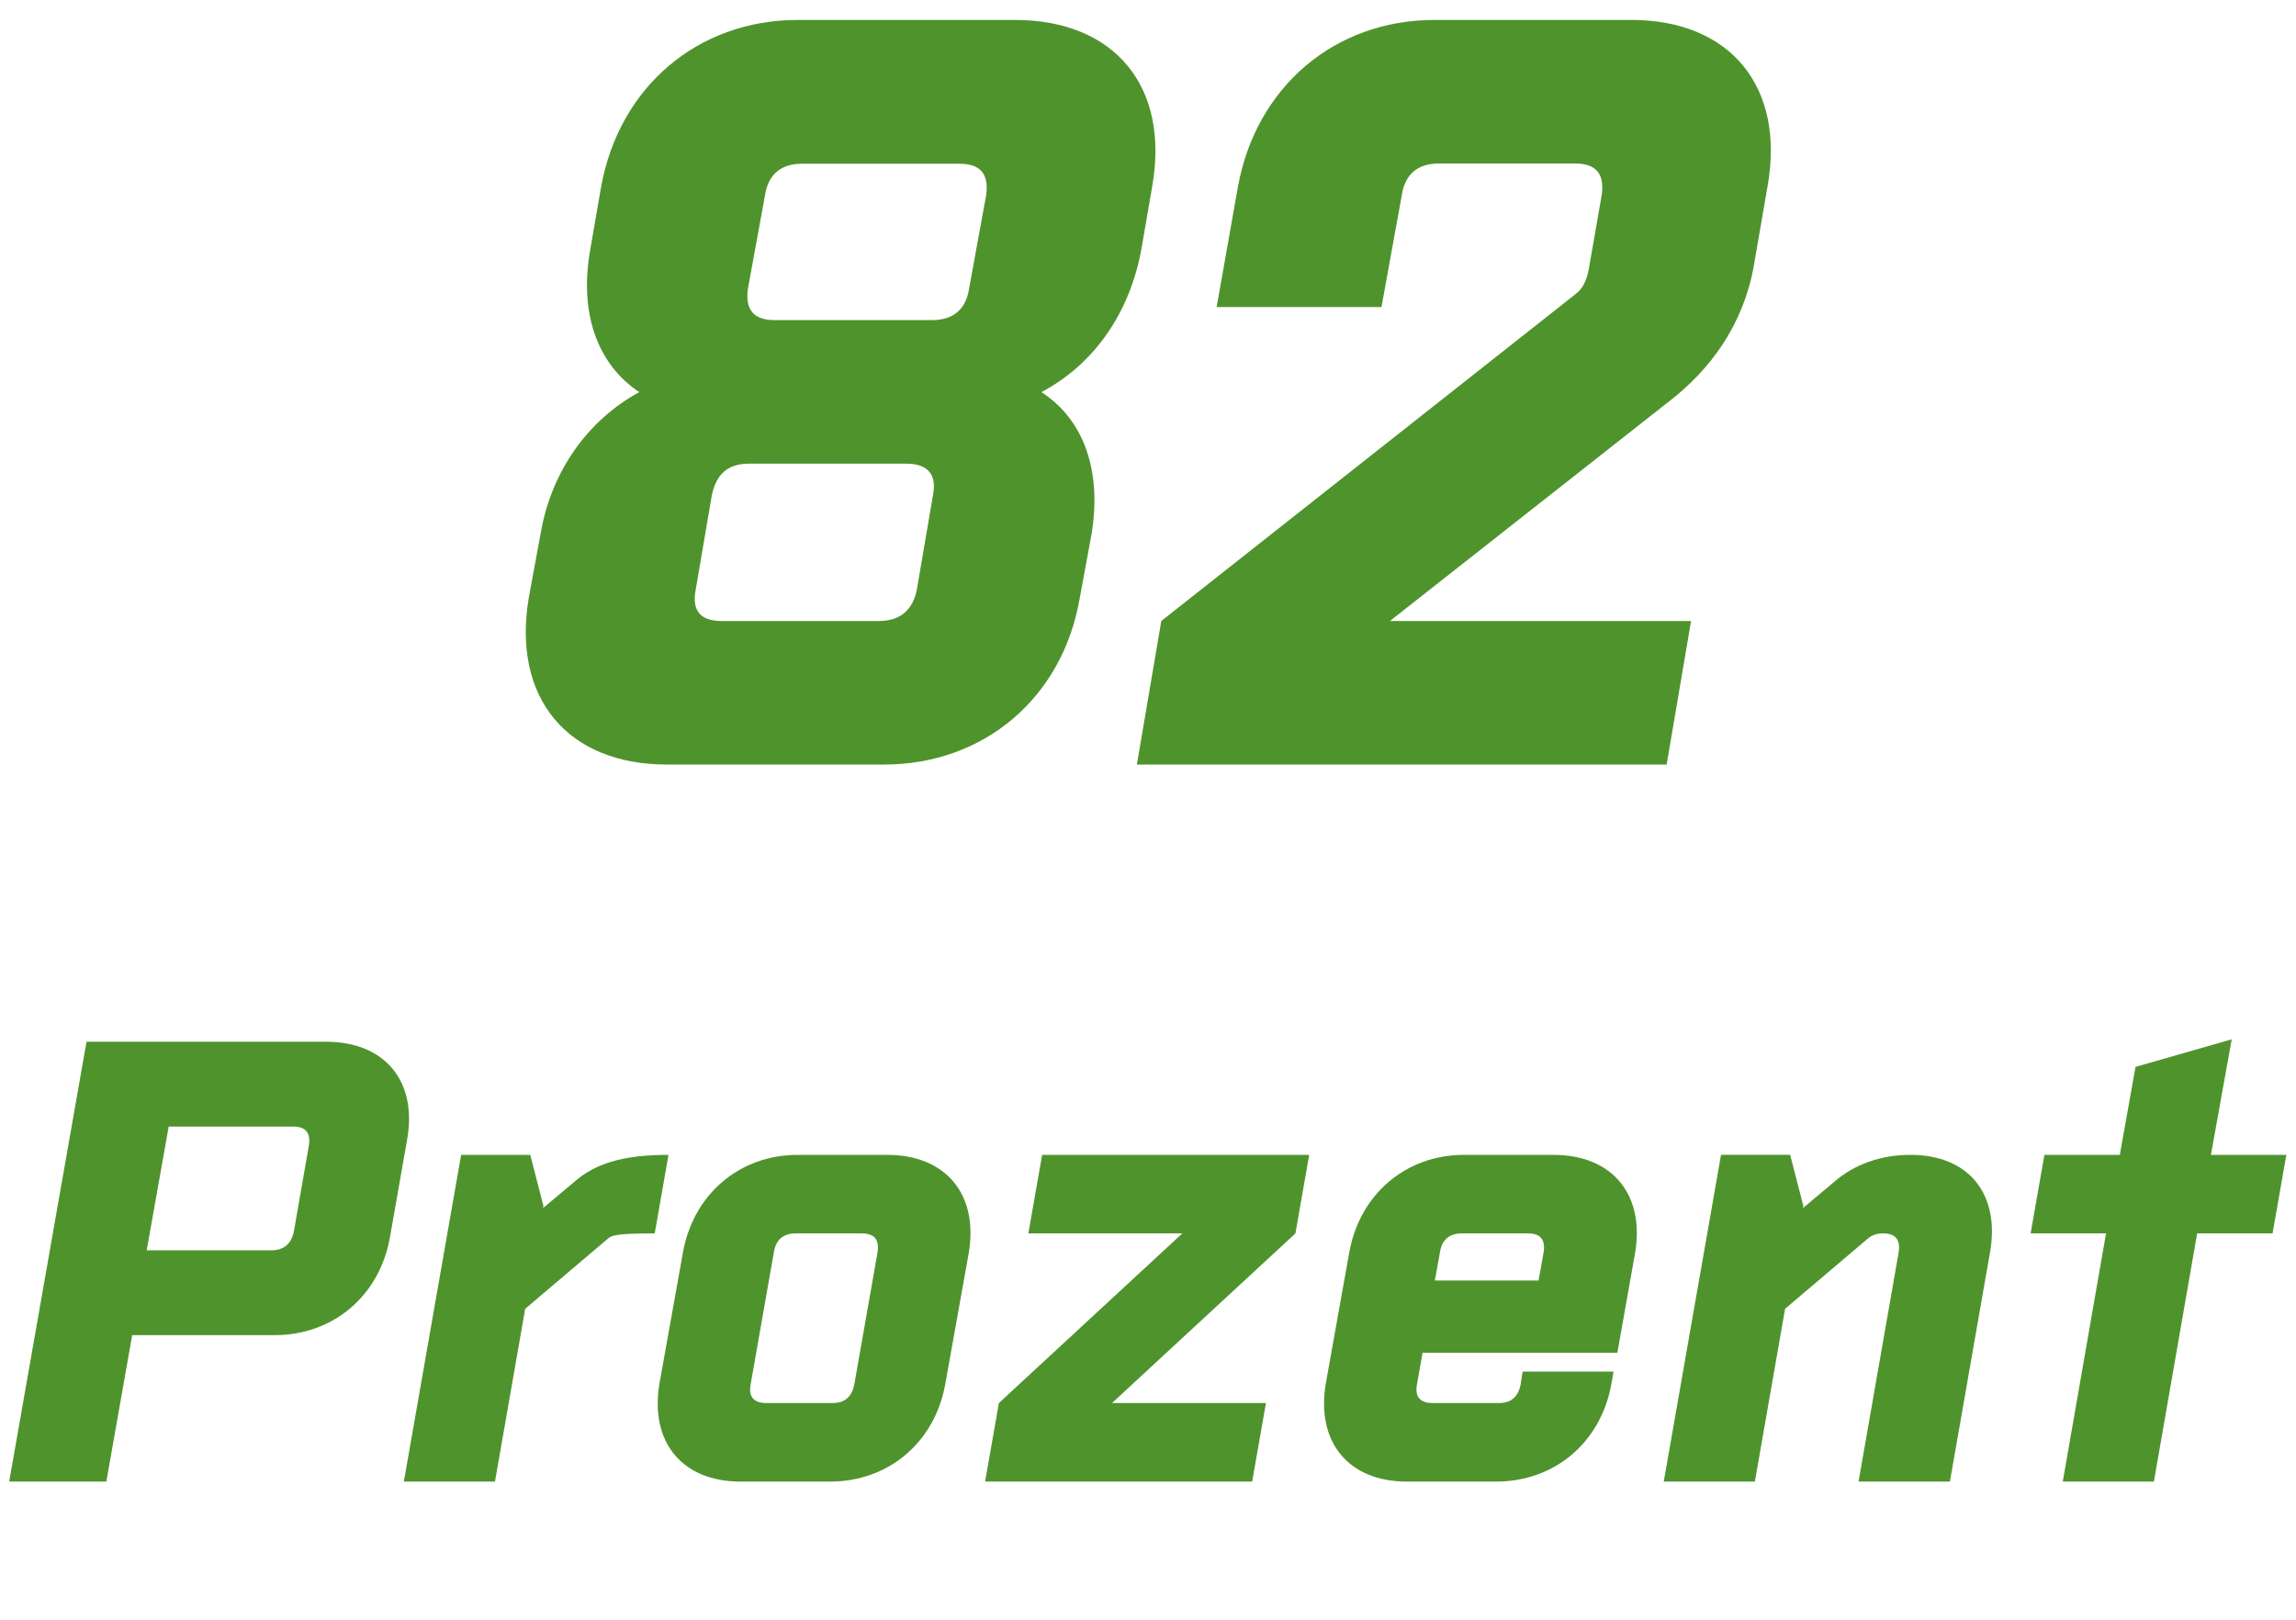 <?xml version="1.0" encoding="UTF-8"?>
<svg width="639px" height="451px" id="Ebene_1" data-name="Ebene 1" xmlns="http://www.w3.org/2000/svg" viewBox="0 0 95 67">
  <defs>
    <style>
      .cls-1 {
        fill: #4f932d;
        stroke-width: 0px;
      }
    </style>
  </defs>
  <g>
    <path class="cls-1" d="M21.88,24.7l.48-2.6c.44-2.64,1.98-4.75,4.09-5.9-1.72-1.14-2.51-3.26-2.02-5.94l.44-2.55c.75-4.14,4-6.91,8.14-6.91h8.98c4.14,0,6.42,2.77,5.68,6.91l-.44,2.55c-.48,2.68-1.98,4.8-4.14,5.94,1.76,1.14,2.51,3.26,2.07,5.9l-.48,2.6c-.7,4.14-3.96,6.91-8.1,6.91h-8.98c-4.14,0-6.42-2.77-5.72-6.91ZM30.99,19.16c-.88,0-1.36.44-1.54,1.32l-.66,3.87c-.18.88.18,1.32,1.06,1.32h6.51c.88,0,1.41-.44,1.58-1.32l.66-3.87c.18-.88-.22-1.32-1.1-1.32h-6.51ZM33.19,6.75c-.88,0-1.41.44-1.54,1.32l-.7,3.83c-.13.88.22,1.32,1.1,1.32h6.51c.88,0,1.41-.44,1.54-1.32l.7-3.83c.13-.88-.22-1.32-1.1-1.32h-6.51Z"/>
    <path class="cls-1" d="M57.52,25.67h12.45l-1.01,5.94h-21.92l1.01-5.94,17.12-13.51c.31-.22.48-.57.57-1.06l.53-3.04c.13-.88-.22-1.32-1.1-1.32h-5.63c-.88,0-1.41.44-1.54,1.32l-.84,4.62h-6.82l.88-4.97c.75-4.14,4-6.91,8.14-6.91h8.14c4.09,0,6.38,2.77,5.63,6.91l-.57,3.3c-.44,2.42-1.8,4.27-3.52,5.59l-11.53,9.07Z"/>
  </g>
  <g>
    <path class="cls-1" d="M11.35,55.22h-5.88l-1.07,6.06H.38l3.2-18.2h9.91c2.44,0,3.8,1.64,3.35,4.08l-.7,3.98c-.42,2.44-2.34,4.08-4.78,4.08ZM12.78,47.37c.08-.52-.13-.78-.65-.78h-5.15l-.91,5.12h5.15c.52,0,.83-.26.94-.78l.62-3.56Z"/>
    <path class="cls-1" d="M27.08,51.01c-1.56,0-1.77.08-1.92.21l-3.43,2.91-1.25,7.15h-3.77l2.37-13.52h2.86l.55,2.13-.03.08,1.3-1.09c.83-.73,1.95-1.12,3.9-1.12l-.57,3.25Z"/>
    <path class="cls-1" d="M34.33,61.28h-3.69c-2.42,0-3.77-1.64-3.35-4.08l.96-5.36c.42-2.44,2.34-4.08,4.76-4.08h3.69c2.44,0,3.8,1.64,3.38,4.08l-.96,5.36c-.42,2.44-2.34,4.08-4.78,4.08ZM36.31,51.79c.08-.52-.13-.78-.65-.78h-2.73c-.52,0-.83.26-.91.78l-.96,5.46c-.1.52.13.78.65.78h2.73c.52,0,.81-.26.91-.78l.96-5.46Z"/>
    <path class="cls-1" d="M48.92,51.01h-6.37l.57-3.25h11.05l-.57,3.25-7.59,7.02h6.37l-.57,3.25h-11.05l.57-3.25,7.59-7.02Z"/>
    <path class="cls-1" d="M66.76,56.73l-.08.47c-.42,2.44-2.34,4.08-4.78,4.08h-3.69c-2.42,0-3.77-1.64-3.35-4.08l.96-5.36c.42-2.44,2.34-4.08,4.76-4.08h3.69c2.44,0,3.8,1.64,3.38,4.08l-.73,4.11h-8.06l-.23,1.3c-.1.52.13.78.65.78h2.73c.52,0,.81-.26.91-.78l.08-.52h3.77ZM59.37,52.96h4.29l.21-1.17c.08-.52-.13-.78-.65-.78h-2.73c-.52,0-.83.26-.91.78l-.21,1.17Z"/>
    <path class="cls-1" d="M76.9,61.28l1.66-9.49c.08-.52-.13-.78-.65-.78-.26,0-.47.08-.62.21l-3.43,2.91-1.25,7.15h-3.77l2.37-13.52h2.86l.55,2.13-.03.08,1.3-1.09c.83-.73,1.95-1.12,3.15-1.12,2.44,0,3.72,1.64,3.3,4.03l-1.66,9.49h-3.77Z"/>
    <path class="cls-1" d="M84.59,47.76h3.12l.65-3.64,3.98-1.14-.86,4.78h3.12l-.57,3.25h-3.12l-1.79,10.27h-3.77l1.79-10.27h-3.12l.57-3.25Z"/>
  </g>
</svg>